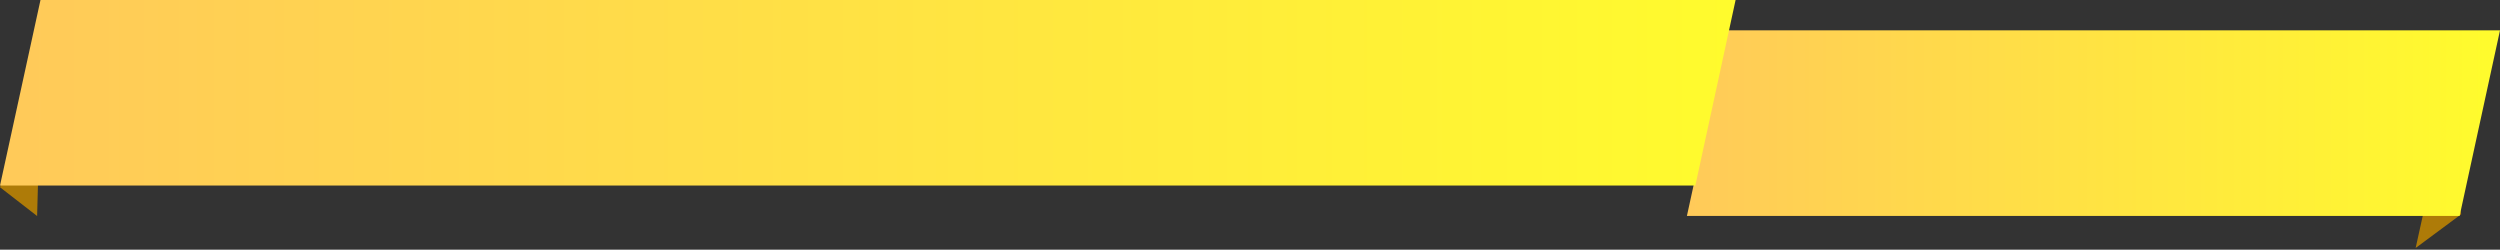 <?xml version="1.0" encoding="UTF-8"?> <svg xmlns="http://www.w3.org/2000/svg" width="741" height="74" viewBox="0 0 741 74" fill="none"><rect x="0" y="0" width="741" height="74" fill="#333333" stroke="none"/><path d="M716 73.5L729.5 63.5L724.5 35L716 73.5Z" fill="#AE7B08"></path><path d="M11 64.026L0 55.5L12 27L11 64.026Z" fill="#AE7B08"></path><path d="M512 9L741 9L729.035 64H500L512 9Z" fill="url(#paint0_linear_1004_124307)"></path><path d="M12 0H514.431L502.5 55H0L12 0Z" fill="url(#paint1_linear_1004_124307)"></path><defs><linearGradient id="paint0_linear_1004_124307" x1="737" y1="36.5" x2="500" y2="36.5" gradientUnits="userSpaceOnUse"><stop stop-color="#FFFB2D"></stop><stop offset="1" stop-color="#FFCA59"></stop></linearGradient><linearGradient id="paint1_linear_1004_124307" x1="514" y1="27.5" x2="6.5" y2="27.5" gradientUnits="userSpaceOnUse"><stop stop-color="#FFFB2D"></stop><stop offset="1" stop-color="#FFCA59"></stop></linearGradient></defs></svg> 